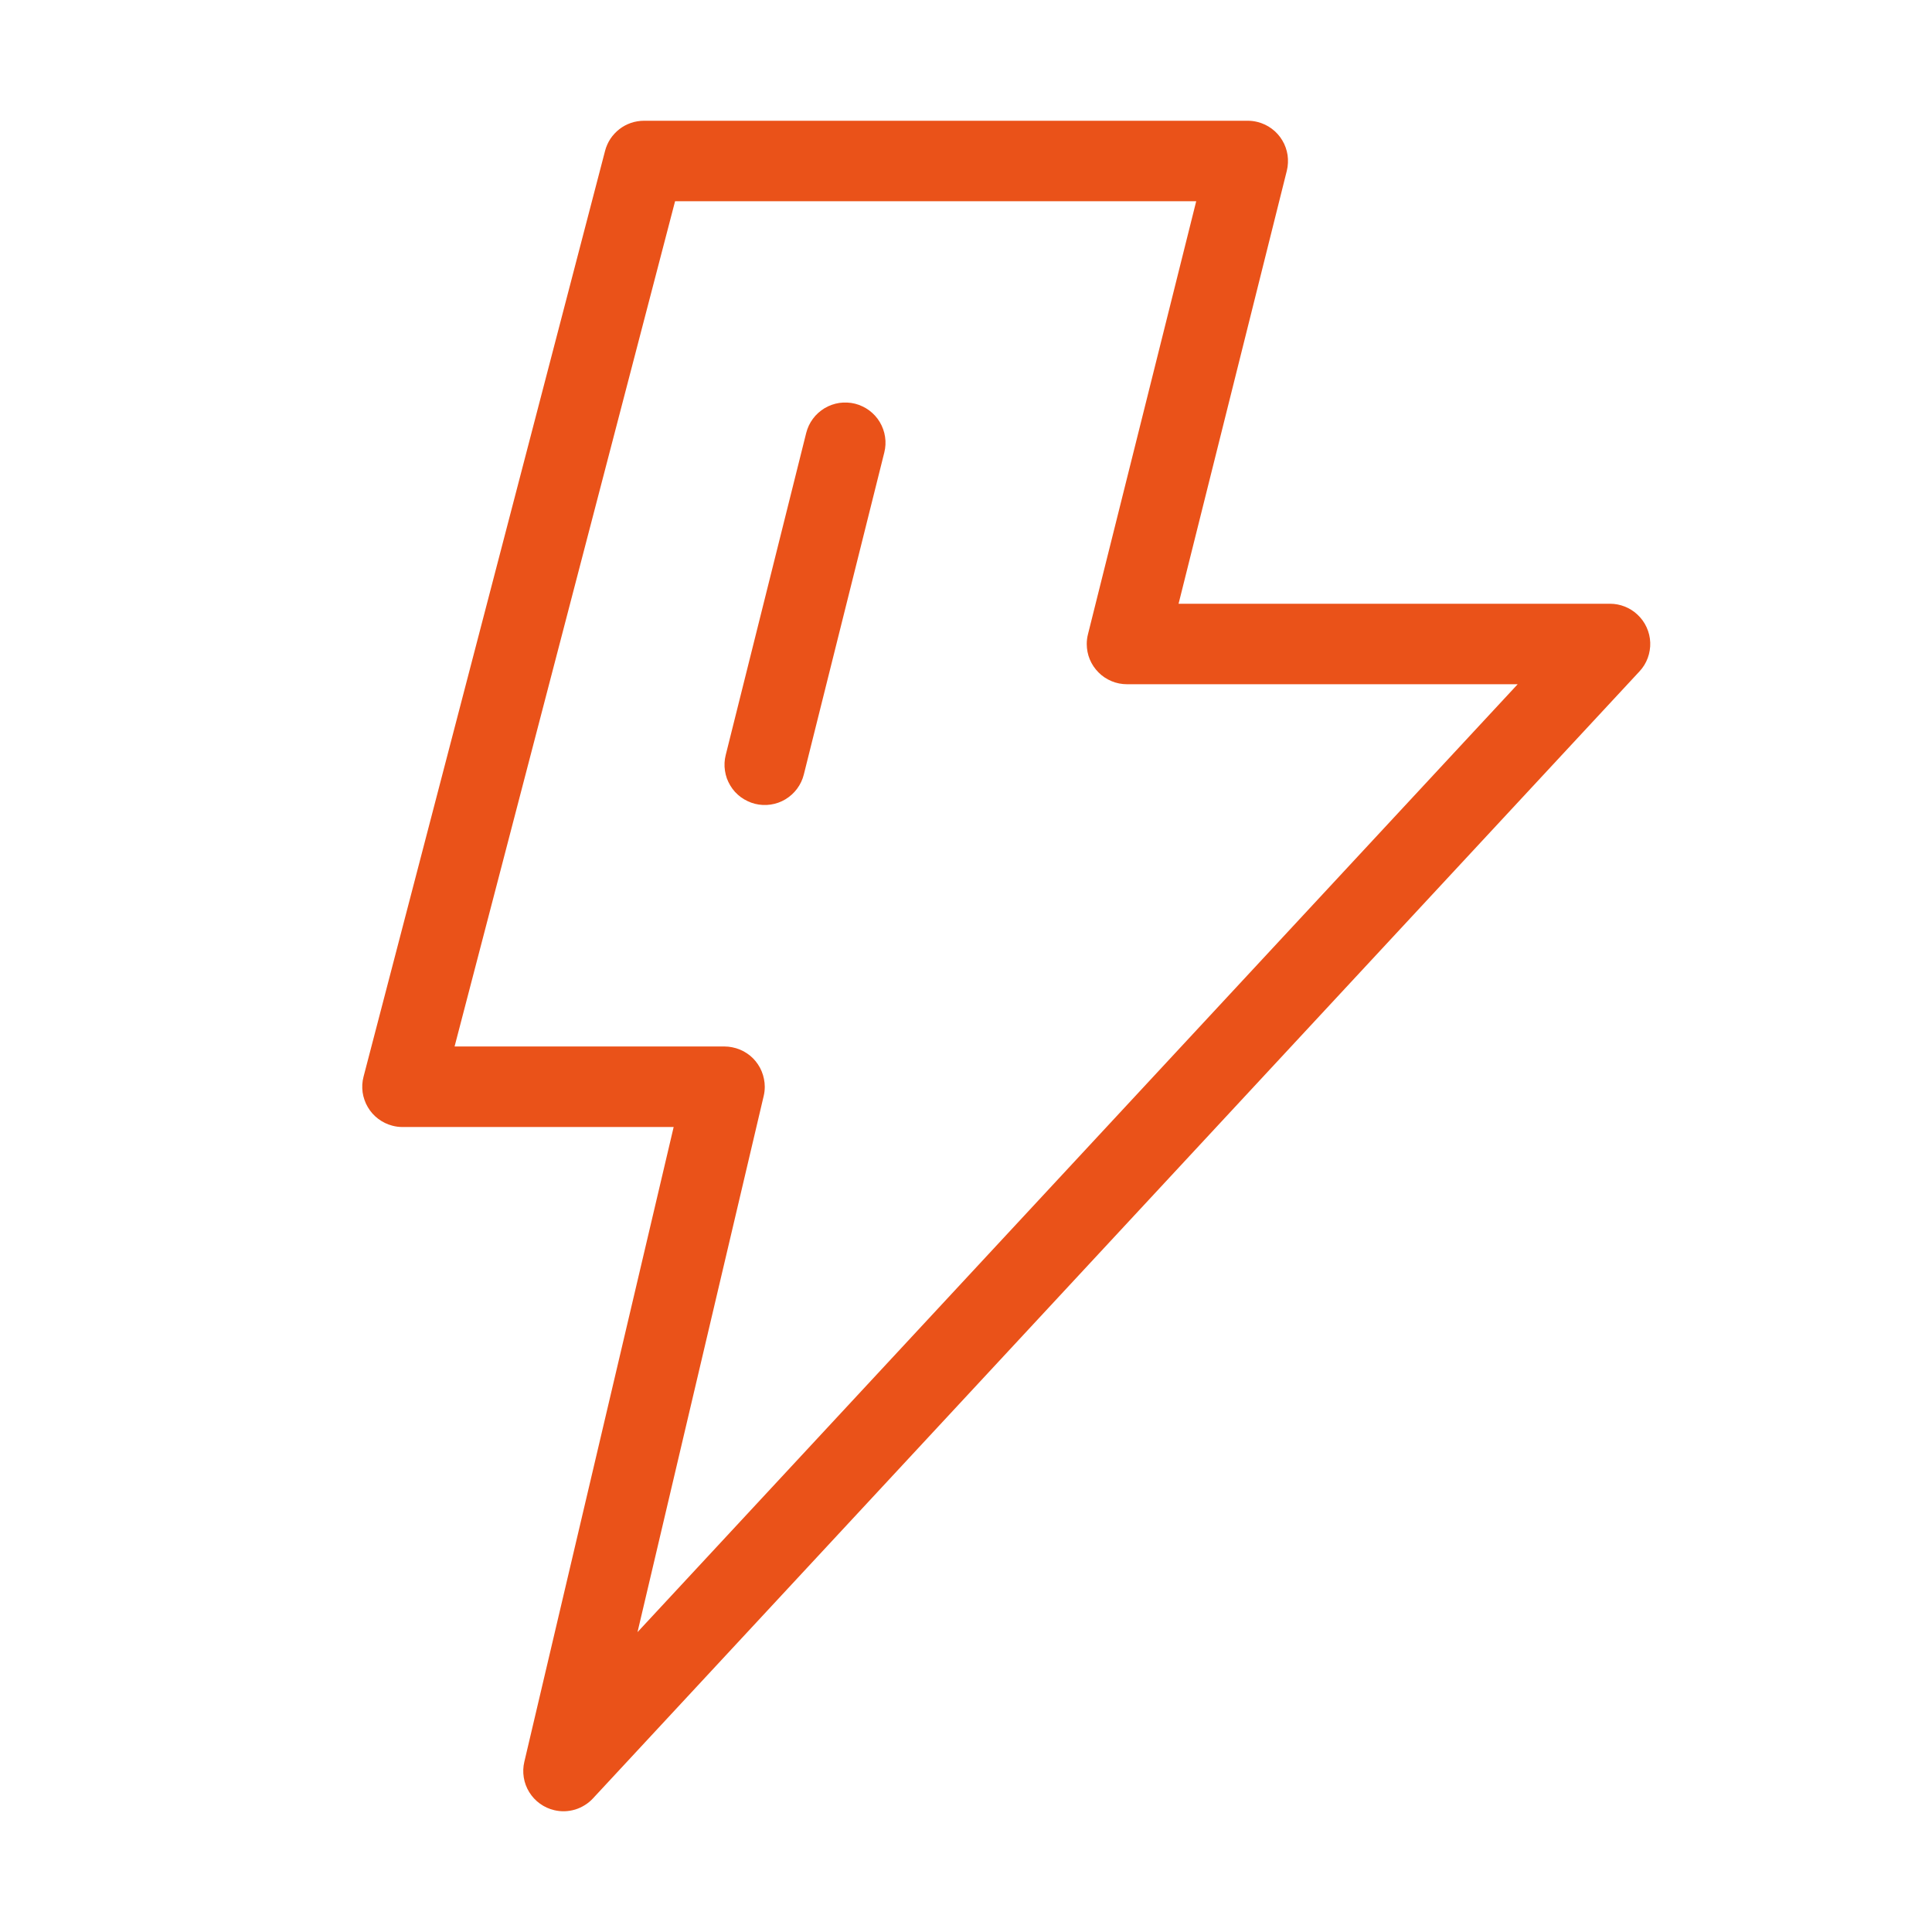 <svg xmlns="http://www.w3.org/2000/svg" xmlns:xlink="http://www.w3.org/1999/xlink" fill="none" version="1.1" width="38" height="38" viewBox="0 0 38 38"><defs><clipPath id="master_svg0_174_2302"><rect x="0" y="0" width="38" height="38" rx="0"/></clipPath></defs><g clip-path="url(#master_svg0_174_2302)"><g><path d="M23.181,11.875L25.31,3.359Q25.329,3.283,25.332,3.205Q25.336,3.127,25.325,3.05Q25.313,2.973,25.287,2.9Q25.261,2.826,25.22,2.759Q25.18,2.692,25.128,2.635Q25.076,2.577,25.013,2.531Q24.95,2.484,24.88,2.451Q24.809,2.418,24.734,2.399Q24.639,2.375,24.542,2.375L12.667,2.375Q12.601,2.375,12.537,2.386Q12.473,2.396,12.411,2.417Q12.349,2.439,12.292,2.469Q12.234,2.5,12.183,2.54Q12.131,2.58,12.087,2.628Q12.042,2.676,12.006,2.73Q11.97,2.785,11.944,2.844Q11.917,2.904,11.901,2.967L7.151,21.175Q7.131,21.251,7.126,21.328Q7.122,21.406,7.132,21.484Q7.143,21.561,7.169,21.634Q7.194,21.708,7.234,21.775Q7.273,21.843,7.325,21.901Q7.377,21.959,7.439,22.006Q7.501,22.053,7.571,22.087Q7.641,22.121,7.717,22.141Q7.815,22.167,7.917,22.167L13.25,22.167L10.313,34.652Q10.277,34.805,10.302,34.961Q10.327,35.116,10.41,35.25Q10.493,35.384,10.621,35.476Q10.749,35.568,10.902,35.604Q11.004,35.628,11.109,35.625Q11.214,35.621,11.314,35.591Q11.414,35.56,11.503,35.504Q11.592,35.449,11.663,35.372L32.247,13.205Q32.3,13.148,32.341,13.082Q32.382,13.015,32.409,12.942Q32.436,12.869,32.448,12.792Q32.461,12.715,32.458,12.637Q32.455,12.559,32.437,12.484Q32.419,12.408,32.386,12.337Q32.354,12.266,32.308,12.203Q32.262,12.14,32.205,12.087Q32.096,11.985,31.956,11.93Q31.817,11.875,31.667,11.875L23.181,11.875ZM23.528,3.958L21.399,12.475Q21.375,12.569,21.375,12.667Q21.375,12.745,21.39,12.821Q21.405,12.898,21.435,12.97Q21.465,13.042,21.508,13.106Q21.552,13.171,21.607,13.226Q21.662,13.282,21.727,13.325Q21.792,13.368,21.864,13.398Q21.936,13.428,22.012,13.443Q22.089,13.458,22.167,13.458L29.851,13.458L12.539,32.102L15.021,21.556Q15.042,21.467,15.042,21.375Q15.042,21.297,15.026,21.221Q15.011,21.144,14.981,21.072Q14.952,21,14.908,20.935Q14.865,20.87,14.81,20.815Q14.755,20.76,14.69,20.717Q14.625,20.673,14.553,20.644Q14.481,20.614,14.404,20.599Q14.328,20.583,14.25,20.583L8.941,20.583L13.278,3.958L23.528,3.958Z" fill-rule="evenodd" fill="#EA5219" fill-opacity="1"/></g><g><path d="M15.857,8.516L14.274,14.85Q14.255,14.925,14.251,15.003Q14.247,15.081,14.259,15.158Q14.27,15.235,14.296,15.309Q14.323,15.382,14.363,15.449Q14.403,15.516,14.455,15.574Q14.508,15.631,14.57,15.678Q14.633,15.724,14.704,15.757Q14.774,15.791,14.85,15.81Q15.002,15.848,15.158,15.825Q15.314,15.802,15.449,15.721Q15.584,15.639,15.678,15.513Q15.772,15.386,15.81,15.234L17.393,8.9Q17.412,8.825,17.416,8.747Q17.42,8.669,17.408,8.592Q17.397,8.515,17.37,8.441Q17.344,8.368,17.304,8.301Q17.264,8.234,17.211,8.176Q17.159,8.119,17.096,8.072Q17.034,8.026,16.963,7.993Q16.893,7.959,16.817,7.94Q16.741,7.921,16.663,7.918Q16.586,7.914,16.508,7.925Q16.431,7.937,16.358,7.963Q16.285,7.989,16.218,8.029Q16.151,8.07,16.093,8.122Q16.035,8.174,15.989,8.237Q15.942,8.3,15.909,8.37Q15.876,8.441,15.857,8.516Z" fill-rule="evenodd" fill="#EA5219" fill-opacity="1"/></g></g></svg>